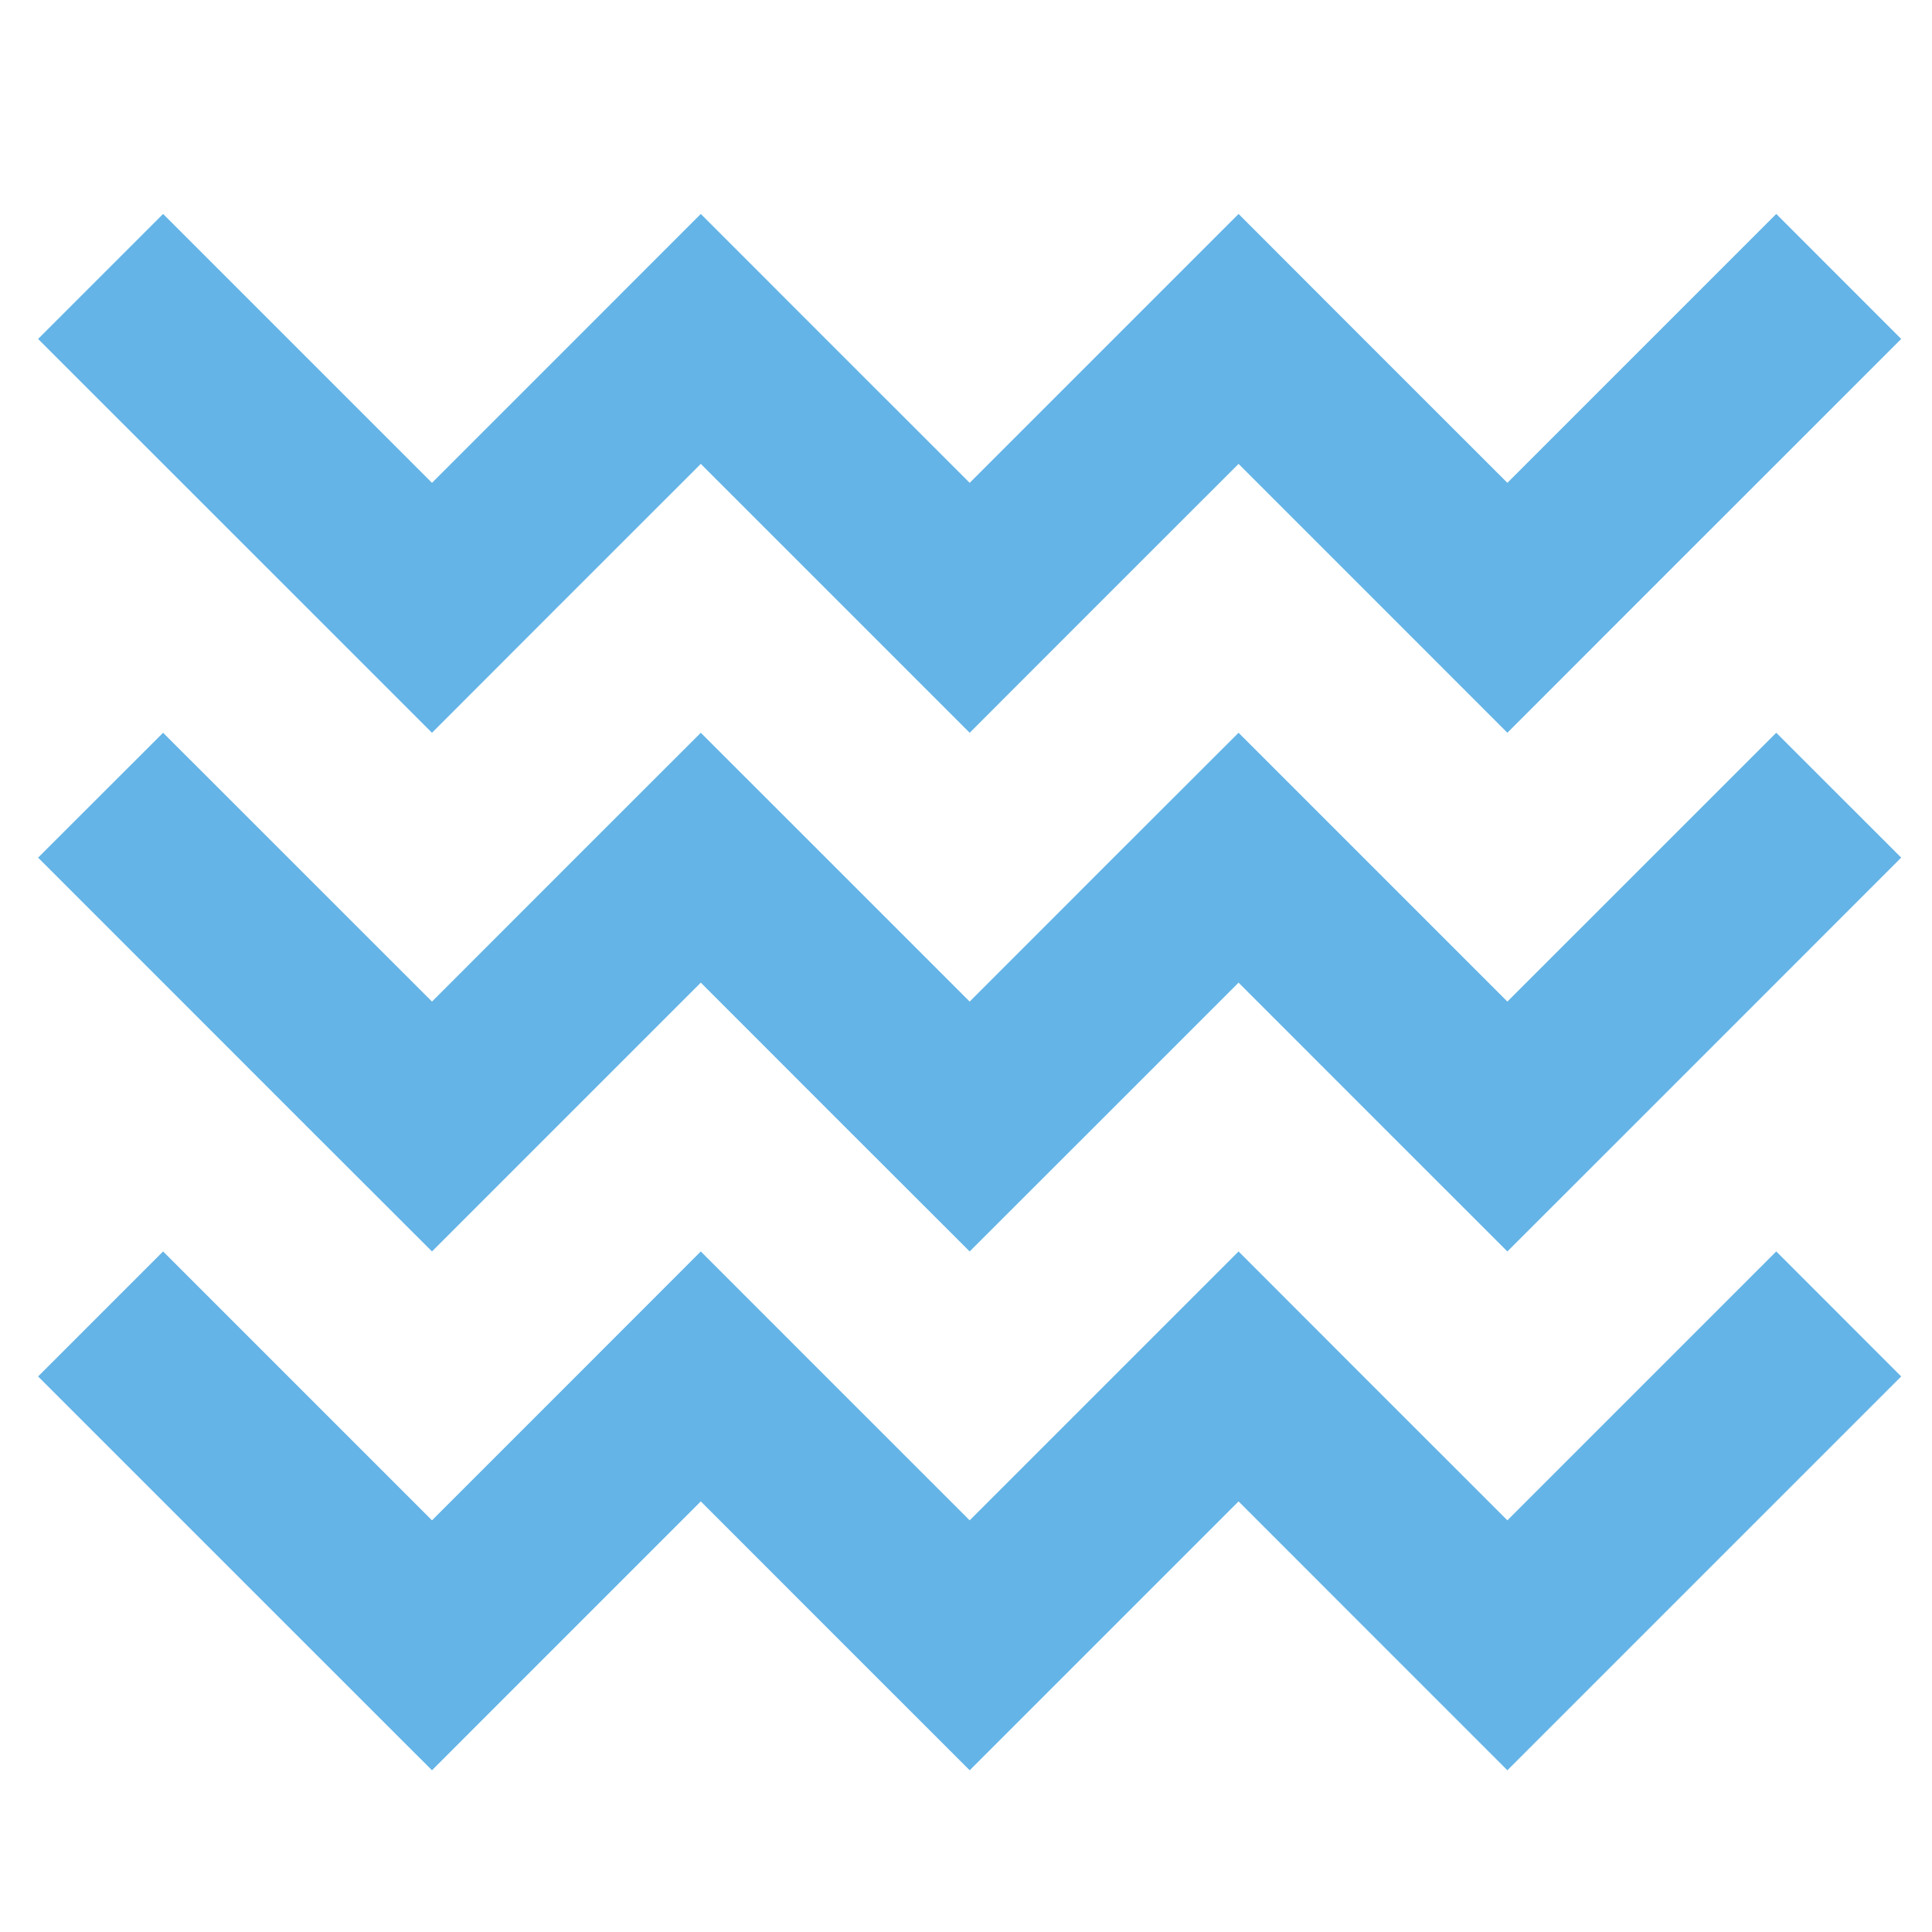 <?xml version="1.0" encoding="UTF-8"?>
<svg xmlns="http://www.w3.org/2000/svg" xmlns:xlink="http://www.w3.org/1999/xlink" version="1.1" id="Ebene_1" x="0px" y="0px" viewBox="0 0 283.46 283.46" style="enable-background:new 0 0 283.46 283.46;" xml:space="preserve">
<style type="text/css">
	.st0{fill:#64B4E7;}
	.st1{fill:#7E4AFF;}
	.st2{fill:#4358EA;}
	.st3{fill:#F1454A;}
	.st4{fill:#68E98A;}
	.st5{fill-rule:evenodd;clip-rule:evenodd;fill:#4358EA;}
	.st6{fill-rule:evenodd;clip-rule:evenodd;fill:#F1454A;}
	.st7{fill-rule:evenodd;clip-rule:evenodd;fill:#68E98A;}
	.st8{fill-rule:evenodd;clip-rule:evenodd;fill:#64B4E7;}
	.st9{fill-rule:evenodd;clip-rule:evenodd;fill:#7E4AFF;}
	.st10{fill:#363B3F;}
	.st11{clip-path:url(#SVGID_00000174566058746937058460000007951786420741000383_);fill:#FFFFFF;}
	.st12{clip-path:url(#SVGID_00000138569410781551124520000014208104990758875779_);fill:#7D4AFF;}
	.st13{clip-path:url(#SVGID_00000138569410781551124520000014208104990758875779_);fill:#69E88A;}
	.st14{clip-path:url(#SVGID_00000138569410781551124520000014208104990758875779_);fill:#F1454A;}
	.st15{fill:none;stroke:#D9D9D9;stroke-miterlimit:10;}
	.st16{fill:#0A1EB4;}
	.st17{fill:#32373C;}
	.st18{fill:#C6C6C5;}
	.st19{fill:none;stroke:#C6C6C5;stroke-width:3;stroke-miterlimit:10;}
	.st20{fill:none;stroke:#000000;stroke-width:2;stroke-miterlimit:10;}
	.st21{fill:none;stroke:#FFFFFF;stroke-width:2;stroke-miterlimit:10;}
	.st22{fill:none;stroke:#1D1D1B;stroke-width:2;stroke-miterlimit:10;}
	.st23{fill:none;stroke:#000000;stroke-miterlimit:10;}
	.st24{fill:none;}
</style>
<g>
	<polygon class="st8" points="202.83,89.17 221.16,107.51 239.49,89.17 278.94,49.73 260.61,31.39 221.16,70.84 200.04,49.73    181.72,31.39 163.38,49.73 142.27,70.84 121.15,49.73 102.82,31.39 84.49,49.73 63.38,70.84 23.93,31.39 5.59,49.73 45.04,89.17    63.38,107.51 81.7,89.17 102.82,68.06 123.93,89.17 142.27,107.51 160.6,89.17 181.72,68.06 202.83,89.17  "></polygon>
	<polygon class="st8" points="202.83,165.29 221.16,183.61 239.49,165.29 278.94,125.83 260.61,107.51 221.16,146.95 200.04,125.83    181.72,107.51 163.38,125.83 142.27,146.95 121.15,125.83 102.82,107.51 84.49,125.83 63.38,146.95 23.93,107.51 5.59,125.83    45.04,165.29 63.38,183.61 81.7,165.29 102.82,144.17 123.93,165.29 142.27,183.61 160.6,165.29 181.72,144.17 202.83,165.29  "></polygon>
	<polygon class="st8" points="202.83,241.4 221.16,259.73 239.49,241.4 278.94,201.95 260.61,183.61 221.16,223.06 200.04,201.95    181.72,183.61 163.38,201.95 142.27,223.06 121.15,201.95 102.82,183.61 84.49,201.95 63.38,223.06 23.93,183.61 5.59,201.95    45.04,241.4 63.38,259.73 81.7,241.4 102.82,220.28 123.93,241.4 142.27,259.73 160.6,241.4 181.72,220.28 202.83,241.4  "></polygon>
</g>
</svg>
